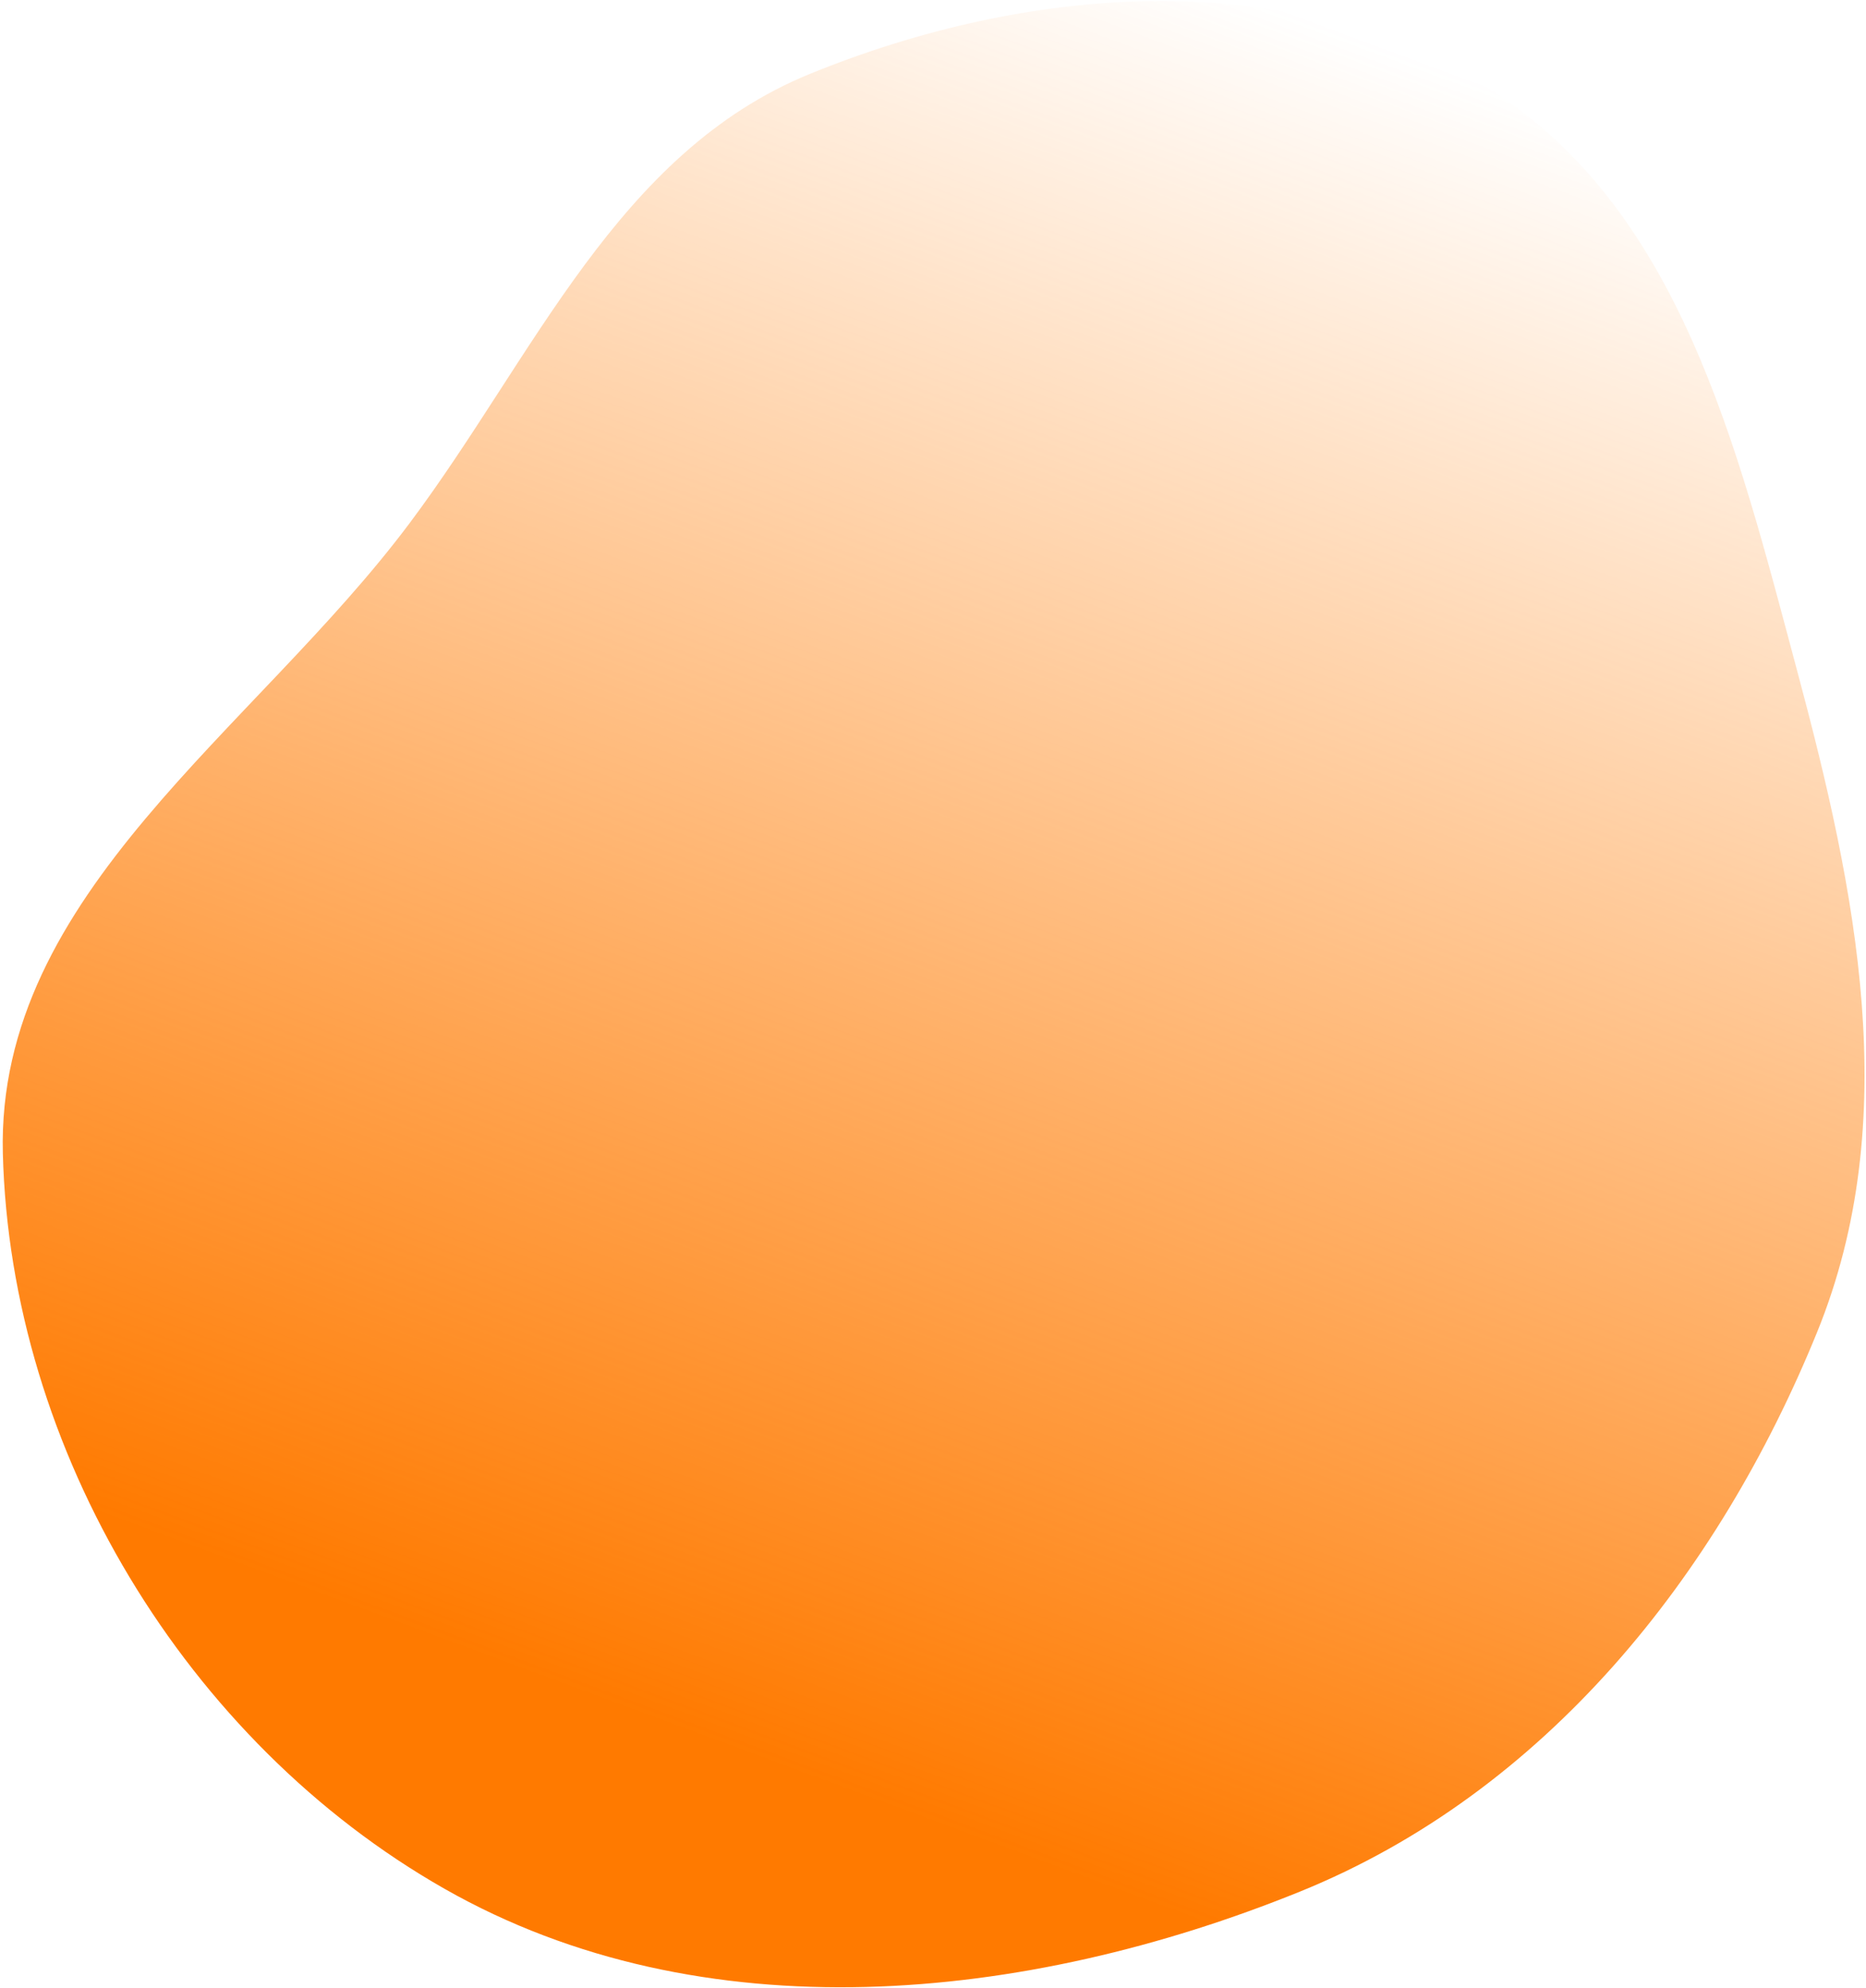 <?xml version="1.0" encoding="UTF-8"?> <svg xmlns="http://www.w3.org/2000/svg" width="580" height="618" viewBox="0 0 580 618" fill="none"> <path fill-rule="evenodd" clip-rule="evenodd" d="M558.51 208.196C577.004 277.151 591.702 347.986 564.817 414.122C533.912 490.149 480.137 557.214 404.089 588.067C318.702 622.707 218.254 632.794 138.175 587.208C57.854 541.485 3.223 450.934 0.884 358.541C-1.161 277.711 79.015 227.261 127.427 162.5C166.197 110.637 191.784 47.456 251.732 22.977C318.817 -4.416 398.784 -11.087 460.816 26.366C522.048 63.335 539.98 139.111 558.51 208.196Z" fill="url(#paint0_linear_84_71)"></path> <defs> <linearGradient id="paint0_linear_84_71" x1="279.882" y1="563.281" x2="477.271" y2="31.564" gradientUnits="userSpaceOnUse"> <stop stop-color="#FF7A00"></stop> <stop offset="1" stop-color="#FF7A00" stop-opacity="0"></stop> </linearGradient> </defs> </svg> 
